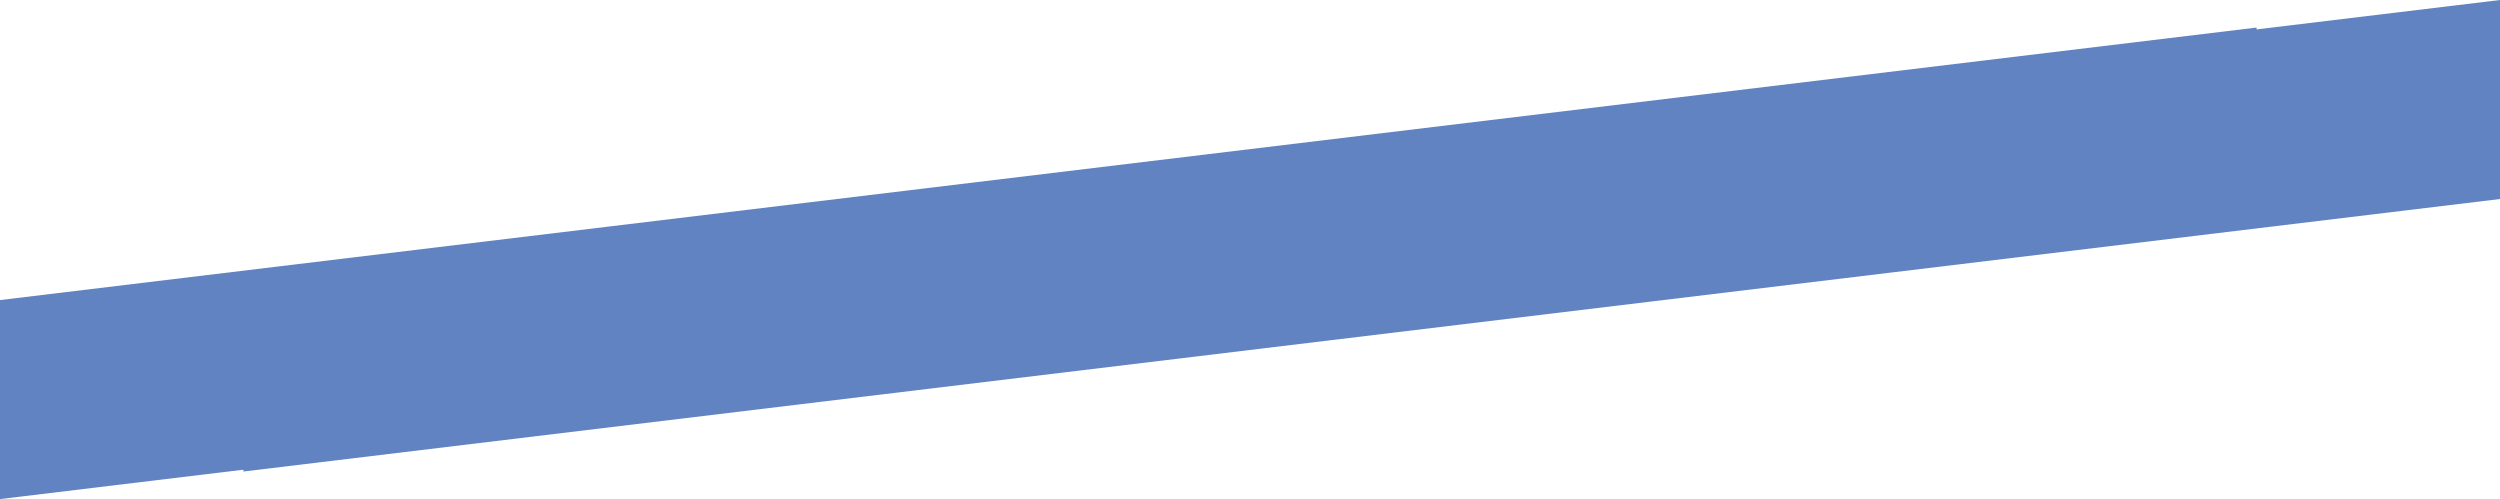 <svg xmlns="http://www.w3.org/2000/svg" width="1088.667" height="217.333" viewBox="0 0 1088.667 217.333">
  <g id="Group_25" data-name="Group 25" transform="translate(539.833 -2431.333)">
    <path id="Path_25" data-name="Path 25" d="M966.667,626.667,1949.333,508v86.667L966.667,713.333Z" transform="translate(-1400.5 1923.333)" fill="#6183c2"/>
    <path id="Path_29" data-name="Path 29" d="M966.667,626.667,1949.333,508v86.667L966.667,713.333Z" transform="translate(-1506.5 1935.333)" fill="#6183c2"/>
  </g>
</svg>
